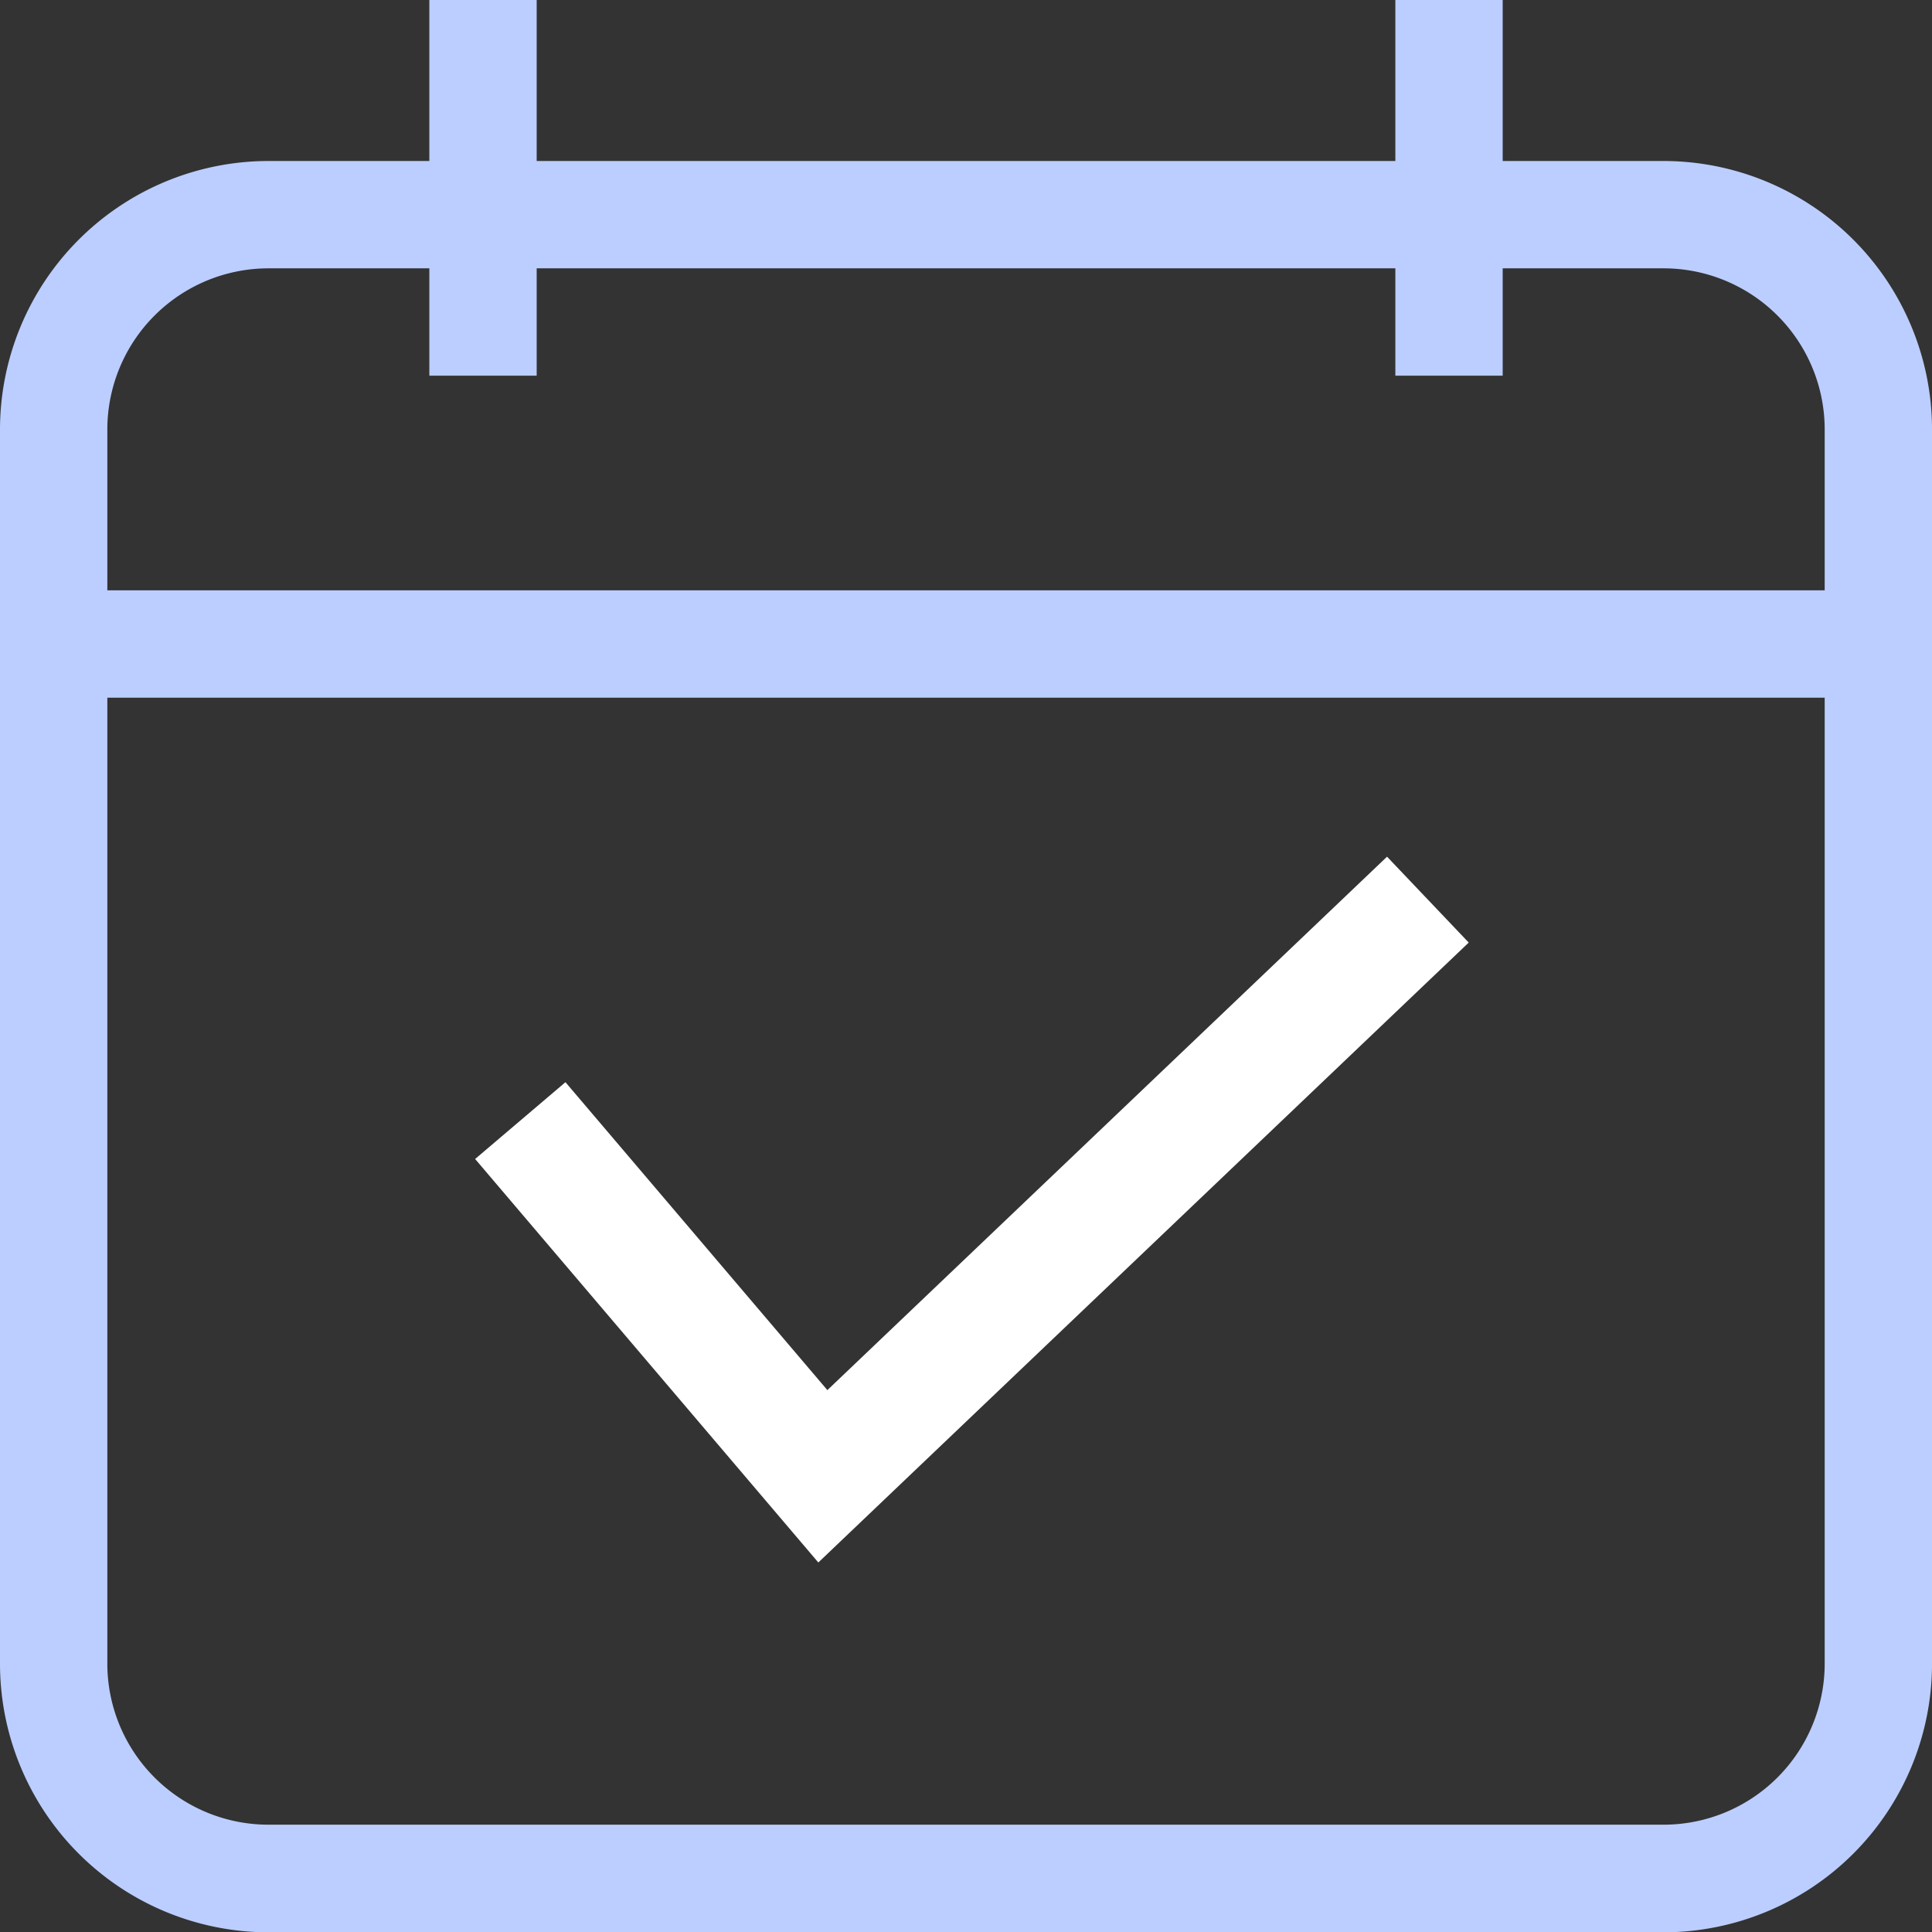 <svg id="Groupe_4199" data-name="Groupe 4199" xmlns="http://www.w3.org/2000/svg" width="75.599" height="75.611"><rect width="100%" height="100%" fill="#333333" stroke="none"/><defs><clipPath id="clip-path"><path id="Rectangle_1586" data-name="Rectangle 1586" fill="none" d="M0 0h75.599v75.611H0z"/></clipPath></defs><g id="Groupe_3210" data-name="Groupe 3210" clip-path="url(#clip-path)"><path id="Tracé_3112" data-name="Tracé 3112" d="M65.1 6.3h-6.3V0h-4.2v6.3H21V0h-4.2v6.3h-6.3A10.513 10.513 0 000 16.8v48.3a10.512 10.512 0 0010.5 10.511h54.6a10.513 10.513 0 0010.5-10.5V16.8A10.514 10.514 0 0065.1 6.3zm6.3 58.8a6.307 6.307 0 01-6.3 6.3H10.5a6.306 6.306 0 01-6.3-6.3V27.3h67.2zm0-42H4.2v-6.3a6.308 6.308 0 016.3-6.3h6.3v4.2H21v-4.2h33.6v4.2h4.2v-4.2h6.3a6.307 6.307 0 016.3 6.3z" fill="#bbceff"/><path id="Tracé_3113" data-name="Tracé 3113" d="M22.158 43.357L8.729 27.568l3.534-3.005 10.249 12.049 21.9-20.873 3.196 3.361z" transform="translate(9.863 17.783)" fill="#fff"/></g></svg>